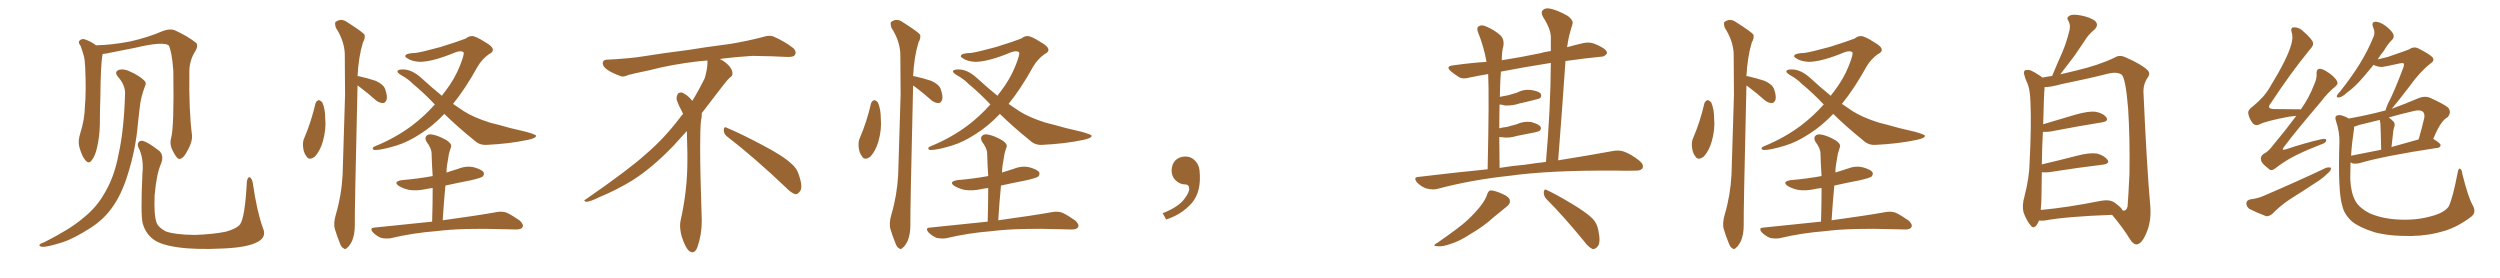 <svg xmlns="http://www.w3.org/2000/svg" xmlns:xlink="http://www.w3.org/1999/xlink" width="1350" height="150"><path fill="#996633" padding="10" d="M141.94 123.05L141.94 123.05Q144.14 127.88 139.31 130.52L139.31 130.52Q134.03 133.59 120.70 134.18L120.70 134.18Q105.76 134.91 96.39 133.59L96.39 133.59Q86.72 132.28 82.76 129.20L82.76 129.20Q78.52 125.98 77.05 120.56L77.05 120.56Q75.88 116.02 76.90 93.90L76.90 93.90Q77.78 85.40 74.71 79.54L74.71 79.54Q73.68 76.90 76.03 76.03L76.03 76.03Q78.37 75.59 85.99 81.45L85.99 81.45Q88.77 84.08 86.87 88.62L86.87 88.62Q84.52 93.90 83.50 105.47L83.50 105.47Q83.06 116.02 84.52 120.12L84.52 120.12Q85.40 122.75 89.50 124.95L89.50 124.95Q94.34 126.71 105.03 126.86L105.03 126.86Q114.84 126.56 122.02 125.10L122.02 125.10Q127.73 123.49 129.64 121.14L129.64 121.14Q132.28 117.48 133.30 98.14L133.30 98.14Q133.74 95.21 135.06 95.80L135.06 95.80Q136.08 96.53 136.52 98.88L136.52 98.88Q138.72 114.11 141.94 123.05ZM92.43 74.41L92.43 74.41Q94.04 68.70 93.60 38.23L93.60 38.23Q92.87 28.13 91.11 24.46L91.11 24.46L91.11 24.46Q87.74 22.27 73.10 25.78L73.10 25.78Q66.06 27.10 56.84 29.00L56.84 29.00Q55.96 29.15 55.37 29.15L55.37 29.15Q55.37 29.44 55.37 29.59L55.37 29.59Q54.35 34.42 54.20 52.59L54.20 52.59Q53.91 60.06 53.91 67.68L53.91 67.68Q53.76 73.68 52.44 79.54L52.44 79.54Q51.42 84.23 49.51 86.57L49.51 86.57Q48.05 88.77 46.14 86.57L46.14 86.57Q44.24 84.52 42.77 79.10L42.77 79.10Q42.04 76.03 43.36 71.92L43.36 71.92Q45.70 64.60 45.85 57.42L45.85 57.42Q46.58 49.66 46.00 36.33L46.00 36.33Q45.85 32.52 45.26 30.18L45.26 30.18Q44.53 27.54 43.51 24.76L43.51 24.76Q42.19 23.14 42.77 22.12L42.77 22.12Q43.80 20.95 45.26 21.09L45.26 21.09Q48.78 22.12 51.86 24.46L51.86 24.46Q60.06 24.32 70.17 22.41L70.17 22.41Q79.98 20.21 88.04 16.70L88.04 16.70Q91.85 15.38 94.19 16.26L94.19 16.26Q101.66 19.63 106.05 23.29L106.05 23.29Q107.08 24.76 105.62 27.39L105.62 27.39Q102.25 32.52 102.25 38.67L102.25 38.67Q101.95 59.62 103.71 73.24L103.71 73.24L103.71 73.24Q103.86 76.46 101.66 80.57L101.66 80.57Q99.17 85.69 96.97 85.84L96.97 85.84Q95.51 85.99 93.31 81.45L93.31 81.45Q91.41 78.08 92.43 74.41ZM67.53 50.54L67.53 50.54L67.53 50.54Q67.68 46.00 63.72 41.46L63.72 41.46Q61.38 38.67 64.45 37.65L64.45 37.65Q66.94 37.06 70.02 38.53L70.02 38.53Q75.29 40.87 77.93 43.51L77.93 43.51Q79.25 44.82 78.37 46.29L78.37 46.29Q75.88 52.88 75.44 58.30L75.44 58.30Q75 61.67 74.56 65.77L74.56 65.77Q73.39 80.42 68.99 94.19L68.99 94.19Q65.63 105.18 60.35 112.35L60.35 112.35Q55.96 118.51 48.93 123.05L48.93 123.05Q39.70 128.91 33.84 130.81L33.84 130.81Q25.34 133.45 23.00 133.30L23.00 133.30Q20.80 133.01 21.39 132.13L21.39 132.13Q21.97 131.40 23.88 130.81L23.88 130.81Q38.09 123.63 44.68 117.92L44.68 117.92Q51.71 112.35 55.66 105.62L55.66 105.62Q61.67 96.24 64.01 83.35L64.01 83.35Q66.94 70.46 67.53 50.54ZM170.36 55.81L170.36 55.81Q170.80 54.49 172.12 54.05L172.12 54.05Q173.00 54.20 174.02 55.22L174.02 55.22Q175.63 58.89 175.63 63.87L175.63 63.87Q176.22 69.73 174.32 76.46L174.32 76.46Q172.85 81.45 170.07 84.52L170.07 84.52Q166.99 86.87 165.53 84.52L165.53 84.52Q163.77 82.32 163.62 78.66L163.62 78.66Q163.48 76.17 164.36 74.41L164.36 74.41Q168.16 65.48 170.36 55.81ZM193.07 46.14L193.07 46.14Q193.07 46.29 193.07 46.44L193.07 46.44Q191.46 114.55 191.60 121.73L191.60 121.73Q191.60 126.42 190.14 130.08L190.14 130.08Q188.53 133.15 187.50 133.74L187.50 133.74Q186.33 135.06 185.45 134.03L185.45 134.03Q184.28 133.59 183.40 130.96L183.40 130.96Q181.93 127.44 180.91 123.93L180.91 123.93Q179.88 120.85 181.35 115.87L181.35 115.87Q184.42 105.47 185.01 94.34L185.01 94.34Q185.74 71.92 186.33 51.27L186.33 51.27Q186.33 39.55 186.18 29.00L186.18 29.00Q185.89 21.97 181.35 14.94L181.35 14.94Q180.62 12.45 181.20 11.87L181.20 11.87Q184.28 9.52 187.79 12.16L187.79 12.16Q195.85 17.29 196.88 18.75L196.88 18.75Q197.31 20.65 196.00 22.85L196.00 22.85Q193.65 30.47 193.07 41.16L193.07 41.16Q193.36 41.02 193.80 41.16L193.80 41.16Q198.49 42.19 202.88 43.65L202.88 43.65Q207.13 45.56 208.01 48.19L208.01 48.19Q209.33 52.00 208.74 53.91L208.74 53.91Q208.15 55.52 206.84 55.66L206.84 55.66Q204.93 55.66 203.03 54.20L203.03 54.20Q198.78 50.39 194.68 47.31L194.68 47.31Q193.65 46.58 193.07 46.14ZM239.94 61.52L239.94 61.52Q233.50 68.26 226.90 72.36L226.90 72.36Q220.17 76.76 213.87 78.66L213.87 78.66Q206.10 81.01 202.44 81.01L202.44 81.01Q201.42 80.86 201.27 80.27L201.27 80.27Q201.12 79.54 202.59 78.96L202.59 78.96Q213.72 74.41 222.66 67.68L222.66 67.68Q229.39 62.55 234.81 56.40L234.81 56.40Q228.52 49.80 223.10 45.41L223.10 45.41Q220.61 42.77 216.65 40.58L216.65 40.58Q214.45 39.26 214.60 38.38L214.60 38.38Q215.04 37.50 217.38 37.50L217.38 37.50Q222.36 37.35 227.78 42.33L227.78 42.33Q233.20 47.31 238.62 51.71L238.62 51.71Q239.50 50.39 240.38 49.37L240.38 49.37Q245.65 42.48 248.44 35.30L248.44 35.30Q251.07 28.71 250.20 28.13L250.20 28.13Q249.02 27.25 246.24 28.13L246.24 28.13Q233.64 33.40 226.61 33.40L226.61 33.40Q222.07 33.11 219.73 31.35L219.73 31.35Q218.70 30.76 218.85 30.18L218.85 30.18Q219.14 28.71 224.56 28.56L224.56 28.56Q227.78 28.13 238.04 25.34L238.04 25.34Q247.85 22.27 251.51 20.80L251.51 20.80Q253.13 19.48 254.88 19.48L254.88 19.48Q256.93 19.48 261.91 22.71L261.91 22.71Q266.16 25.05 266.16 26.95L266.16 26.95Q266.16 28.27 263.96 29.30L263.96 29.30Q260.30 31.93 257.96 35.89L257.96 35.89Q251.22 48.05 244.63 56.10L244.63 56.10Q247.71 58.15 250.49 60.06L250.49 60.06Q255.76 63.43 264.55 66.21L264.55 66.21Q268.80 67.24 275.54 69.14L275.54 69.14Q280.08 70.17 284.18 71.19L284.18 71.19Q289.31 72.66 289.45 73.24L289.45 73.24Q289.75 74.56 284.77 75.59L284.77 75.59Q274.95 77.64 262.94 78.22L262.94 78.22Q258.98 78.52 256.20 75.88L256.20 75.88Q247.12 68.55 239.94 61.52ZM233.35 119.68L233.35 119.68L233.35 119.68Q233.64 110.01 233.64 101.51L233.64 101.51Q231.15 101.81 229.25 102.25L229.25 102.25Q224.85 103.13 220.90 102.54L220.90 102.54Q217.68 101.81 215.48 100.49L215.48 100.49Q211.96 98.14 216.94 97.27L216.94 97.27Q225.73 96.53 233.64 95.07L233.64 95.07Q233.20 88.77 233.06 82.91L233.06 82.91Q233.06 80.13 230.27 76.46L230.27 76.46Q229.25 74.41 230.27 73.39L230.27 73.39Q231.30 72.22 233.50 72.66L233.50 72.66Q236.87 73.24 241.41 75.88L241.41 75.88Q244.04 77.78 243.60 79.25L243.60 79.25Q243.02 80.86 242.43 83.06L242.43 83.06Q241.99 85.55 241.41 89.21L241.41 89.21Q241.11 91.26 241.11 93.16L241.11 93.16Q244.34 92.14 247.56 91.11L247.56 91.11Q251.95 89.36 256.05 90.38L256.05 90.38Q260.16 91.55 261.18 93.02L261.18 93.02Q261.62 94.34 260.60 95.36L260.60 95.36Q259.72 96.09 254.00 97.41L254.00 97.41Q247.12 98.73 240.53 100.20L240.53 100.20Q239.65 109.28 239.06 118.95L239.06 118.95Q257.37 116.46 268.07 114.55L268.07 114.55Q271.00 113.96 273.63 114.84L273.63 114.84Q276.71 116.31 280.66 119.09L280.66 119.09Q283.01 121.29 282.13 122.75L282.13 122.75Q281.40 123.93 278.61 123.93L278.61 123.93Q275.83 123.93 272.61 123.78L272.61 123.78Q249.76 123.05 235.69 124.80L235.69 124.80Q222.66 125.83 211.08 128.61L211.08 128.61Q208.89 129.05 205.81 128.47L205.81 128.47Q203.32 127.44 201.42 125.54L201.42 125.54Q199.37 123.05 202.15 122.90L202.15 122.90Q218.70 121.14 233.35 119.68ZM392.58 73.68L392.58 73.68Q390.82 72.36 390.82 70.17L390.82 70.17Q390.97 68.70 391.70 68.70L391.70 68.70Q391.99 68.70 392.43 68.99L392.43 68.99Q399.32 71.78 411.77 78.37L411.77 78.37Q423.05 84.23 427.59 88.62L427.59 88.62Q430.37 90.97 431.40 94.48L431.40 94.48Q432.71 98.29 432.71 100.63L432.71 100.63Q432.71 102.39 431.98 103.27L431.98 103.27Q430.96 104.88 429.49 104.88L429.49 104.88Q427.15 104.15 424.51 101.37L424.51 101.37Q407.08 84.81 392.58 73.68ZM382.03 33.54L382.03 33.54L382.03 32.67Q379.25 32.96 377.05 33.11L377.05 33.11Q362.26 34.86 350.68 37.94L350.68 37.94Q341.46 39.84 339.55 40.43L339.55 40.43Q337.65 41.31 336.33 41.31L336.33 41.31Q335.74 41.31 335.30 41.16L335.30 41.16Q330.76 39.55 328.13 37.79L328.13 37.79Q325.49 36.04 325.49 34.13L325.49 34.13L325.49 33.98Q325.63 32.37 327.54 32.23L327.54 32.23Q340.43 31.64 348.93 30.18L348.93 30.18Q356.84 28.86 371.92 26.95L371.92 26.95Q379.54 25.63 394.19 23.73L394.19 23.73Q403.13 22.27 411.62 20.07L411.62 20.07Q413.82 19.34 415.43 19.34L415.43 19.34Q416.60 19.34 417.48 19.63L417.48 19.63Q423.93 22.41 428.47 26.07L428.47 26.07Q429.64 27.25 429.64 28.42L429.64 28.42Q429.64 29.00 429.20 29.74L429.20 29.74Q428.61 30.76 425.68 30.76L425.68 30.76L424.95 30.76Q418.21 30.32 406.20 30.18L406.20 30.18Q397.27 30.76 390.09 31.64L390.09 31.64Q389.21 31.79 388.77 31.93L388.77 31.93Q391.41 33.11 393.60 35.45L393.60 35.45Q395.36 37.50 395.51 39.26L395.51 39.26L395.51 39.84Q395.51 41.02 394.34 41.75L394.34 41.75Q393.02 42.77 390.67 45.85L390.67 45.85Q384.23 54.35 378.96 61.08L378.96 61.08L378.96 61.82Q378.96 63.28 378.52 65.33L378.52 65.33Q378.08 69.43 378.08 79.25L378.08 79.25Q378.08 93.46 378.96 119.24L378.96 119.24Q378.96 126.71 376.61 133.45L376.61 133.45Q375.59 136.23 373.83 136.23L373.83 136.23Q372.95 136.23 371.78 135.21L371.78 135.21Q370.02 133.45 368.12 127.73L368.12 127.73Q367.24 124.37 367.24 121.88L367.24 121.88Q367.24 120.26 367.53 119.09L367.53 119.09Q371.19 102.83 371.19 87.01L371.19 87.01L371.19 82.62Q371.04 76.61 370.90 70.75L370.90 70.75Q366.80 75.29 363.57 78.81L363.57 78.81Q352.15 90.67 341.46 97.41L341.46 97.41Q332.81 102.69 323.88 106.35L323.88 106.35Q318.60 108.98 316.41 108.98L316.41 108.98Q315.53 108.54 315.53 108.25L315.53 108.25Q315.53 107.96 316.26 107.67L316.26 107.67Q339.40 91.70 348.78 83.20L348.78 83.20Q358.45 75 366.94 63.87L366.94 63.87Q367.82 62.55 368.85 61.52L368.85 61.52Q368.41 60.35 367.82 59.33L367.82 59.33Q366.65 57.28 365.63 54.49L365.63 54.49Q365.33 53.76 365.33 53.03L365.33 53.03Q365.33 52.00 365.92 50.83L365.92 50.83Q366.50 49.95 367.82 49.95L367.82 49.95L368.26 49.95Q371.19 51.27 373.10 53.61L373.10 53.61Q373.39 53.91 373.83 54.49L373.83 54.49Q377.34 48.78 380.57 42.19L380.57 42.19Q382.03 37.21 382.03 33.54ZM470.36 55.81L470.36 55.81Q470.80 54.49 472.12 54.05L472.12 54.05Q473.00 54.20 474.02 55.22L474.02 55.22Q475.63 58.89 475.63 63.87L475.63 63.87Q476.22 69.73 474.32 76.46L474.32 76.46Q472.85 81.45 470.07 84.52L470.07 84.52Q466.99 86.87 465.53 84.52L465.53 84.52Q463.77 82.32 463.62 78.66L463.62 78.66Q463.48 76.17 464.36 74.41L464.36 74.41Q468.16 65.48 470.36 55.81ZM493.07 46.14L493.07 46.14Q493.07 46.29 493.07 46.44L493.07 46.44Q491.46 114.55 491.60 121.73L491.60 121.73Q491.60 126.42 490.14 130.08L490.14 130.08Q488.53 133.15 487.50 133.74L487.50 133.74Q486.33 135.06 485.45 134.03L485.45 134.03Q484.28 133.59 483.40 130.96L483.40 130.96Q481.93 127.44 480.91 123.93L480.91 123.93Q479.88 120.85 481.35 115.87L481.35 115.87Q484.42 105.47 485.01 94.34L485.01 94.34Q485.74 71.92 486.33 51.27L486.33 51.27Q486.33 39.55 486.18 29.00L486.18 29.00Q485.89 21.97 481.35 14.94L481.35 14.94Q480.62 12.45 481.20 11.87L481.20 11.87Q484.28 9.52 487.79 12.16L487.79 12.16Q495.85 17.29 496.88 18.75L496.88 18.75Q497.31 20.65 496.00 22.85L496.00 22.85Q493.65 30.47 493.07 41.16L493.07 41.16Q493.36 41.02 493.80 41.16L493.80 41.16Q498.49 42.19 502.88 43.65L502.88 43.65Q507.13 45.56 508.01 48.19L508.01 48.19Q509.33 52.00 508.74 53.91L508.74 53.91Q508.15 55.52 506.84 55.66L506.84 55.66Q504.93 55.66 503.03 54.20L503.03 54.20Q498.78 50.39 494.68 47.31L494.68 47.31Q493.65 46.58 493.07 46.14ZM539.94 61.52L539.94 61.52Q533.50 68.26 526.90 72.36L526.90 72.36Q520.17 76.76 513.87 78.66L513.87 78.66Q506.10 81.01 502.44 81.01L502.44 81.01Q501.42 80.86 501.27 80.27L501.27 80.27Q501.12 79.54 502.59 78.96L502.59 78.96Q513.72 74.41 522.66 67.68L522.66 67.68Q529.39 62.55 534.81 56.40L534.81 56.40Q528.52 49.80 523.10 45.41L523.10 45.41Q520.61 42.77 516.65 40.58L516.65 40.58Q514.45 39.26 514.60 38.38L514.60 38.38Q515.04 37.50 517.38 37.50L517.38 37.50Q522.36 37.35 527.78 42.33L527.78 42.33Q533.20 47.31 538.62 51.71L538.62 51.71Q539.50 50.39 540.38 49.37L540.38 49.37Q545.65 42.48 548.44 35.30L548.44 35.30Q551.07 28.71 550.20 28.13L550.20 28.13Q549.02 27.25 546.24 28.13L546.24 28.13Q533.64 33.40 526.61 33.40L526.61 33.40Q522.07 33.11 519.73 31.35L519.73 31.35Q518.70 30.76 518.85 30.18L518.85 30.18Q519.14 28.71 524.56 28.56L524.56 28.56Q527.78 28.13 538.04 25.34L538.04 25.34Q547.85 22.27 551.51 20.80L551.51 20.80Q553.13 19.48 554.88 19.48L554.88 19.48Q556.93 19.48 561.91 22.71L561.91 22.71Q566.16 25.05 566.16 26.95L566.16 26.95Q566.16 28.27 563.96 29.30L563.96 29.30Q560.30 31.93 557.96 35.89L557.96 35.89Q551.22 48.05 544.63 56.10L544.63 56.10Q547.71 58.15 550.49 60.06L550.49 60.06Q555.76 63.43 564.55 66.21L564.55 66.21Q568.80 67.24 575.54 69.14L575.54 69.14Q580.08 70.17 584.18 71.19L584.18 71.19Q589.31 72.66 589.45 73.24L589.45 73.24Q589.75 74.56 584.77 75.59L584.77 75.59Q574.95 77.64 562.94 78.22L562.94 78.22Q558.98 78.52 556.20 75.88L556.20 75.88Q547.12 68.55 539.94 61.52ZM533.35 119.68L533.35 119.68L533.35 119.68Q533.64 110.01 533.64 101.51L533.64 101.51Q531.15 101.81 529.25 102.25L529.25 102.25Q524.85 103.13 520.90 102.54L520.90 102.54Q517.68 101.81 515.48 100.49L515.48 100.49Q511.96 98.14 516.94 97.27L516.94 97.27Q525.73 96.53 533.64 95.07L533.64 95.07Q533.20 88.77 533.06 82.91L533.06 82.91Q533.06 80.13 530.27 76.46L530.27 76.46Q529.25 74.41 530.27 73.39L530.27 73.39Q531.30 72.22 533.50 72.66L533.50 72.66Q536.87 73.24 541.41 75.88L541.41 75.88Q544.04 77.78 543.60 79.25L543.60 79.25Q543.02 80.86 542.43 83.06L542.43 83.06Q541.99 85.55 541.41 89.21L541.41 89.21Q541.11 91.26 541.11 93.16L541.11 93.16Q544.34 92.14 547.56 91.11L547.56 91.11Q551.95 89.36 556.05 90.38L556.05 90.38Q560.16 91.55 561.18 93.02L561.18 93.02Q561.62 94.34 560.60 95.36L560.60 95.36Q559.72 96.09 554.00 97.41L554.00 97.41Q547.12 98.73 540.53 100.20L540.53 100.20Q539.65 109.28 539.06 118.95L539.06 118.95Q557.37 116.46 568.07 114.55L568.07 114.55Q571.00 113.96 573.63 114.84L573.63 114.84Q576.71 116.31 580.66 119.09L580.66 119.09Q583.01 121.29 582.13 122.75L582.13 122.75Q581.40 123.93 578.61 123.93L578.61 123.93Q575.83 123.93 572.61 123.78L572.61 123.78Q549.76 123.05 535.69 124.80L535.69 124.80Q522.66 125.83 511.08 128.61L511.08 128.61Q508.89 129.05 505.81 128.47L505.81 128.47Q503.32 127.44 501.42 125.54L501.42 125.54Q499.37 123.05 502.15 122.90L502.15 122.90Q518.70 121.14 533.35 119.68ZM647.75 91.99L647.75 91.99L647.75 91.99Q648.93 103.27 643.65 109.57L643.65 109.57Q638.09 115.87 629.74 118.51L629.74 118.51L627.83 115.14Q636.47 111.77 639.70 107.23L639.70 107.23Q642.19 103.86 642.19 101.95L642.19 101.95Q642.04 99.61 640.14 99.61L640.14 99.61Q637.06 99.61 634.72 97.27L634.72 97.27Q632.67 95.21 632.67 91.99L632.67 91.99Q632.81 88.48 634.72 86.57L634.72 86.57Q636.91 84.52 640.14 84.52L640.14 84.52Q642.92 84.52 644.82 86.28L644.82 86.28Q647.31 88.33 647.75 91.99ZM803.32 91.41L803.32 91.41Q804.20 52.00 803.61 39.99L803.61 39.99Q798.34 40.87 793.51 41.89L793.51 41.89Q789.99 42.92 787.79 41.60L787.79 41.60Q785.45 40.14 783.69 38.67L783.69 38.67Q780.18 35.74 784.72 35.30L784.72 35.30Q793.80 33.98 802.73 33.40L802.73 33.40Q801.27 25.20 798.19 17.58L798.19 17.58Q797.17 15.09 798.49 14.21L798.49 14.21Q799.95 13.18 802.29 14.21L802.29 14.21Q806.69 15.97 810.21 19.04L810.21 19.04Q812.40 21.24 811.82 24.90L811.82 24.90Q811.08 27.10 810.94 32.52L810.94 32.52Q820.61 31.05 831.15 28.86L831.15 28.86Q834.23 27.98 837.45 27.54L837.45 27.54Q837.45 24.02 837.45 20.80L837.45 20.80Q837.74 16.11 833.20 9.08L833.20 9.08Q831.88 6.74 833.20 5.42L833.20 5.42Q834.52 4.10 837.16 4.69L837.16 4.69Q840.97 5.42 846.68 8.64L846.68 8.64Q849.76 11.13 849.17 12.89L849.17 12.89Q848.29 15.67 847.27 19.63L847.27 19.63Q846.68 22.27 846.24 25.49L846.24 25.49Q850.34 24.32 854.88 23.29L854.88 23.29Q858.11 22.56 860.89 23.58L860.89 23.58Q863.38 24.61 864.40 25.20L864.40 25.20Q867.92 26.95 867.77 28.86L867.77 28.86Q866.31 30.76 864.55 30.62L864.55 30.62Q855.62 31.49 845.36 32.96L845.36 32.96Q843.60 58.74 841.41 86.57L841.41 86.57Q858.84 83.79 870.70 81.59L870.70 81.59Q874.22 80.86 877.00 81.88L877.00 81.88Q880.66 83.20 885.21 86.72L885.21 86.72Q887.84 88.92 886.96 90.82L886.96 90.82Q886.08 92.29 882.86 92.14L882.86 92.14Q878.47 92.29 873.49 92.14L873.49 92.14Q837.16 91.85 815.19 94.92L815.19 94.92Q794.53 97.12 776.37 101.95L776.37 101.95Q773.88 102.69 770.36 101.81L770.36 101.81Q767.58 100.93 765.23 98.58L765.23 98.58Q762.89 95.65 766.11 95.51L766.11 95.51Q785.60 93.16 803.32 91.41ZM823.68 88.92L823.68 88.92Q829.39 88.04 834.81 87.45L834.81 87.45Q837.30 59.03 837.45 33.98L837.45 33.98Q822.51 36.33 810.50 38.67L810.50 38.67Q810.21 42.33 810.06 46.88L810.06 46.88Q809.91 49.51 809.91 52.29L809.91 52.29Q812.26 51.86 814.45 51.42L814.45 51.42Q816.80 50.68 818.99 50.10L818.99 50.10Q822.80 48.05 826.90 48.63L826.90 48.63Q831.01 49.22 832.03 50.68L832.03 50.68Q832.62 52.00 831.59 53.03L831.59 53.03Q831.15 53.32 829.25 53.76L829.25 53.76Q824.85 54.93 820.75 55.81L820.75 55.81Q816.80 57.13 812.84 56.98L812.84 56.98Q811.23 56.54 809.77 56.40L809.77 56.40Q809.62 62.26 809.62 69.29L809.62 69.29Q811.82 68.70 813.72 68.55L813.72 68.55Q816.65 67.68 818.99 67.09L818.99 67.09Q822.80 65.33 826.90 65.92L826.90 65.92Q830.86 66.94 831.88 68.41L831.88 68.41Q832.47 69.58 831.45 70.61L831.45 70.61Q831.15 70.90 828.81 71.48L828.81 71.48Q823.68 72.51 819.14 73.39L819.14 73.39Q815.04 74.71 811.08 74.12L811.08 74.12Q810.21 73.97 809.62 73.97L809.62 73.97Q809.62 81.74 809.77 90.67L809.77 90.67Q816.94 89.50 823.68 88.92ZM803.03 105.03L803.03 105.03Q803.76 102.98 804.79 102.83L804.79 102.83Q806.69 102.69 811.08 104.59L811.08 104.59Q815.19 106.35 815.33 108.25L815.33 108.25Q815.63 110.01 813.72 111.47L813.72 111.47Q811.52 113.23 806.54 117.33L806.54 117.33Q801.27 122.17 794.24 126.27L794.24 126.27Q788.23 130.22 783.40 131.69L783.40 131.69Q779.30 133.15 776.95 133.01L776.95 133.01Q772.56 133.01 776.22 131.10L776.22 131.10Q788.23 122.75 792.19 119.09L792.19 119.09Q796.88 114.70 799.66 111.04L799.66 111.04Q802.44 107.37 803.03 105.03ZM834.96 107.37L834.96 107.37Q833.50 105.76 833.64 103.56L833.64 103.56Q834.08 101.66 835.40 102.69L835.40 102.69Q840.23 104.88 849.02 110.16L849.02 110.16Q856.79 114.84 860.01 118.07L860.01 118.07Q862.50 120.70 863.09 124.37L863.09 124.37Q864.55 131.25 862.65 133.15L862.65 133.15Q861.47 134.62 860.01 134.47L860.01 134.47Q857.81 133.59 855.47 130.37L855.47 130.37Q844.34 116.75 834.96 107.37ZM920.36 55.81L920.36 55.81Q920.80 54.49 922.12 54.05L922.12 54.05Q923.00 54.20 924.02 55.22L924.02 55.22Q925.63 58.89 925.63 63.87L925.63 63.87Q926.22 69.73 924.32 76.46L924.32 76.46Q922.85 81.45 920.07 84.52L920.07 84.52Q916.99 86.87 915.53 84.52L915.53 84.52Q913.77 82.32 913.62 78.66L913.62 78.66Q913.48 76.17 914.36 74.41L914.36 74.41Q918.16 65.48 920.36 55.81ZM943.07 46.14L943.07 46.14Q943.07 46.29 943.07 46.44L943.07 46.44Q941.46 114.55 941.60 121.73L941.60 121.73Q941.60 126.42 940.14 130.08L940.14 130.08Q938.53 133.15 937.50 133.74L937.50 133.74Q936.33 135.06 935.45 134.03L935.45 134.03Q934.28 133.59 933.40 130.96L933.40 130.96Q931.93 127.44 930.91 123.93L930.91 123.93Q929.88 120.85 931.35 115.87L931.35 115.87Q934.42 105.47 935.01 94.34L935.01 94.34Q935.74 71.92 936.33 51.27L936.33 51.27Q936.33 39.55 936.18 29.00L936.18 29.00Q935.89 21.97 931.35 14.94L931.35 14.94Q930.62 12.45 931.20 11.87L931.20 11.87Q934.28 9.52 937.79 12.16L937.79 12.16Q945.85 17.29 946.88 18.75L946.88 18.75Q947.31 20.65 946.00 22.85L946.00 22.85Q943.65 30.47 943.07 41.16L943.07 41.16Q943.36 41.02 943.80 41.16L943.80 41.16Q948.49 42.19 952.88 43.65L952.88 43.65Q957.13 45.56 958.01 48.19L958.01 48.19Q959.33 52.00 958.74 53.91L958.74 53.91Q958.15 55.52 956.84 55.66L956.84 55.66Q954.93 55.66 953.03 54.20L953.03 54.20Q948.78 50.39 944.68 47.31L944.68 47.31Q943.65 46.58 943.07 46.14ZM989.94 61.52L989.94 61.52Q983.50 68.26 976.90 72.36L976.90 72.36Q970.17 76.76 963.87 78.66L963.87 78.66Q956.10 81.01 952.44 81.01L952.44 81.01Q951.42 80.86 951.27 80.27L951.27 80.27Q951.12 79.54 952.59 78.96L952.59 78.96Q963.72 74.41 972.66 67.68L972.66 67.68Q979.39 62.55 984.81 56.40L984.81 56.40Q978.52 49.80 973.10 45.41L973.10 45.41Q970.61 42.77 966.65 40.58L966.65 40.58Q964.45 39.26 964.60 38.38L964.60 38.38Q965.04 37.50 967.38 37.50L967.38 37.50Q972.36 37.35 977.78 42.33L977.78 42.33Q983.20 47.31 988.62 51.71L988.62 51.71Q989.50 50.39 990.38 49.37L990.38 49.37Q995.65 42.48 998.44 35.30L998.44 35.30Q1001.07 28.71 1000.20 28.13L1000.20 28.13Q999.02 27.25 996.24 28.13L996.24 28.13Q983.64 33.40 976.61 33.40L976.61 33.40Q972.07 33.11 969.73 31.35L969.73 31.35Q968.70 30.76 968.85 30.18L968.85 30.18Q969.14 28.71 974.56 28.56L974.56 28.56Q977.78 28.13 988.04 25.34L988.04 25.34Q997.85 22.27 1001.51 20.80L1001.51 20.80Q1003.13 19.48 1004.88 19.48L1004.88 19.48Q1006.93 19.48 1011.91 22.71L1011.91 22.71Q1016.16 25.05 1016.16 26.95L1016.16 26.95Q1016.16 28.27 1013.96 29.30L1013.96 29.30Q1010.30 31.93 1007.96 35.89L1007.96 35.89Q1001.22 48.05 994.63 56.10L994.63 56.10Q997.71 58.15 1000.49 60.06L1000.49 60.06Q1005.76 63.43 1014.55 66.21L1014.55 66.21Q1018.80 67.24 1025.54 69.14L1025.54 69.14Q1030.08 70.17 1034.18 71.19L1034.18 71.19Q1039.31 72.66 1039.45 73.24L1039.45 73.24Q1039.75 74.56 1034.77 75.59L1034.77 75.59Q1024.95 77.64 1012.94 78.22L1012.94 78.22Q1008.98 78.52 1006.20 75.88L1006.20 75.88Q997.12 68.55 989.94 61.52ZM983.35 119.68L983.35 119.68L983.35 119.68Q983.64 110.01 983.64 101.51L983.64 101.51Q981.15 101.81 979.25 102.25L979.25 102.25Q974.85 103.13 970.90 102.54L970.90 102.54Q967.68 101.81 965.48 100.49L965.48 100.49Q961.96 98.14 966.94 97.27L966.94 97.27Q975.73 96.53 983.64 95.07L983.64 95.07Q983.20 88.77 983.06 82.91L983.06 82.91Q983.06 80.13 980.27 76.46L980.27 76.46Q979.25 74.41 980.27 73.39L980.27 73.39Q981.30 72.22 983.50 72.66L983.50 72.66Q986.87 73.24 991.41 75.88L991.41 75.88Q994.04 77.78 993.60 79.25L993.60 79.25Q993.02 80.86 992.43 83.06L992.43 83.06Q991.99 85.55 991.41 89.21L991.41 89.21Q991.11 91.26 991.11 93.16L991.11 93.16Q994.34 92.14 997.56 91.11L997.56 91.11Q1001.95 89.36 1006.05 90.38L1006.05 90.38Q1010.16 91.55 1011.18 93.02L1011.18 93.02Q1011.62 94.34 1010.60 95.36L1010.60 95.36Q1009.72 96.09 1004.00 97.41L1004.00 97.41Q997.12 98.73 990.53 100.20L990.53 100.20Q989.65 109.28 989.06 118.95L989.06 118.95Q1007.37 116.46 1018.07 114.55L1018.07 114.55Q1021.00 113.96 1023.63 114.84L1023.63 114.84Q1026.71 116.31 1030.66 119.09L1030.66 119.09Q1033.01 121.29 1032.13 122.75L1032.13 122.75Q1031.40 123.93 1028.61 123.93L1028.61 123.93Q1025.83 123.93 1022.61 123.78L1022.61 123.78Q999.76 123.05 985.69 124.80L985.69 124.80Q972.66 125.83 961.08 128.61L961.08 128.61Q958.89 129.05 955.81 128.47L955.81 128.47Q953.32 127.44 951.42 125.54L951.42 125.54Q949.37 123.05 952.15 122.90L952.15 122.90Q968.70 121.14 983.35 119.68ZM1101.12 119.09L1101.12 119.09Q1100.54 120.41 1099.66 121.73L1099.66 121.73Q1097.90 123.78 1096.44 121.58L1096.44 121.58Q1094.24 118.95 1092.77 114.84L1092.77 114.84Q1091.75 111.04 1093.21 106.05L1093.21 106.05Q1095.85 95.95 1096.00 87.45L1096.00 87.45Q1097.02 67.09 1096.44 55.22L1096.44 55.22Q1096.29 47.75 1094.38 44.09L1094.38 44.09Q1093.65 42.48 1093.21 40.72L1093.21 40.72Q1092.48 38.82 1093.51 37.94L1093.51 37.94Q1095.26 37.50 1096.73 38.09L1096.73 38.09Q1098.93 39.11 1100.39 40.14L1100.39 40.14Q1101.86 41.02 1102.88 41.89L1102.88 41.89Q1104.93 41.46 1108.15 41.02L1108.15 41.02Q1110.94 34.28 1113.57 28.42L1113.57 28.42Q1115.77 23.29 1117.24 17.43L1117.24 17.43Q1118.41 13.92 1116.94 11.28L1116.94 11.28Q1115.63 9.52 1117.53 8.50L1117.53 8.50Q1119.29 7.47 1123.68 8.35L1123.68 8.35Q1128.37 9.23 1131.15 11.13L1131.15 11.13Q1133.64 13.33 1131.01 15.97L1131.01 15.97Q1127.64 18.75 1125.73 21.97L1125.73 21.97Q1122.95 26.07 1120.17 30.18L1120.17 30.18Q1117.09 34.28 1112.55 40.14L1112.55 40.14Q1116.06 39.26 1120.61 38.23L1120.61 38.23Q1133.64 35.16 1141.99 31.05L1141.99 31.05Q1144.48 29.44 1147.71 30.91L1147.71 30.91Q1156.49 34.72 1159.72 37.94L1159.72 37.94Q1161.33 39.55 1159.86 41.75L1159.86 41.75Q1157.08 45.56 1157.52 50.83L1157.52 50.83Q1159.28 90.38 1161.18 111.62L1161.18 111.62Q1161.77 119.68 1158.98 125.98L1158.98 125.98Q1156.49 131.84 1153.71 131.98L1153.71 131.98Q1151.95 131.98 1150.20 129.20L1150.20 129.20Q1146.24 122.75 1140.53 116.02L1140.53 116.02Q1115.92 116.89 1104.05 119.09L1104.05 119.09Q1102.44 119.24 1101.12 119.09ZM1141.70 109.28L1141.70 109.28L1141.70 109.28Q1145.80 112.21 1146.24 113.67L1146.24 113.67Q1148.29 114.11 1148.88 111.47L1148.88 111.47Q1149.32 106.35 1149.90 94.04L1149.90 94.04Q1150.20 73.83 1149.17 58.45L1149.17 58.45Q1147.85 42.19 1145.65 40.28L1145.65 40.28Q1143.16 38.67 1138.62 39.70L1138.62 39.70Q1127.05 42.63 1113.28 45.41L1113.28 45.41Q1106.84 47.17 1104.05 47.02L1104.05 47.02Q1104.05 47.31 1104.05 47.90L1104.05 47.90Q1103.76 49.80 1103.32 67.09L1103.32 67.09Q1111.67 64.60 1121.04 61.82L1121.04 61.82Q1127.93 59.91 1131.59 60.35L1131.59 60.35Q1135.69 61.08 1137.45 63.43L1137.45 63.43Q1138.77 65.48 1135.11 66.06L1135.11 66.06Q1123.10 67.97 1107.13 71.04L1107.13 71.04Q1104.93 71.34 1103.17 71.19L1103.17 71.19Q1102.73 78.52 1102.59 88.77L1102.59 88.77Q1111.38 86.72 1121.63 84.08L1121.63 84.08Q1128.37 82.32 1132.32 82.91L1132.32 82.91Q1136.28 83.94 1138.04 86.28L1138.04 86.28Q1139.50 88.33 1135.55 88.92L1135.55 88.92Q1123.10 90.38 1106.25 93.02L1106.25 93.02Q1104.05 93.16 1102.59 93.02L1102.59 93.02Q1102.44 97.71 1102.44 102.98L1102.44 102.98Q1102.44 109.28 1102.00 113.38L1102.00 113.38Q1116.36 112.06 1133.94 108.54L1133.94 108.54Q1139.06 107.52 1141.70 109.28ZM1239.99 62.55L1239.99 62.55Q1238.09 62.84 1236.18 62.99L1236.18 62.99Q1223.58 65.33 1219.92 67.24L1219.92 67.24Q1218.02 68.12 1216.55 66.65L1216.55 66.65Q1214.50 64.01 1214.06 61.23L1214.06 61.23Q1213.77 59.33 1216.55 57.42L1216.55 57.42Q1222.71 52.44 1225.78 47.02L1225.78 47.02Q1235.45 31.20 1237.35 23.73L1237.35 23.73Q1238.38 20.07 1237.50 17.43L1237.50 17.43Q1236.77 15.23 1238.23 14.79L1238.23 14.79Q1241.02 14.50 1243.21 16.41L1243.21 16.41Q1248.93 21.39 1249.07 23.29L1249.07 23.29Q1249.37 24.61 1247.17 26.95L1247.17 26.95Q1237.06 39.26 1226.07 55.96L1226.07 55.96Q1223.73 58.89 1228.27 58.89L1228.27 58.89Q1234.86 58.89 1242.48 59.03L1242.48 59.03Q1247.02 52.59 1249.37 46.29L1249.37 46.29Q1251.12 42.63 1250.98 39.99L1250.98 39.99Q1250.68 37.79 1252.15 37.21L1252.15 37.21Q1253.47 36.91 1255.81 38.23L1255.81 38.23Q1260.50 41.02 1261.96 43.80L1261.96 43.80Q1262.84 45.26 1261.08 46.73L1261.08 46.73Q1257.28 49.66 1253.17 55.08L1253.17 55.08Q1239.40 71.19 1233.54 79.10L1233.54 79.10Q1231.49 81.59 1234.57 80.57L1234.57 80.57Q1245.12 77.05 1253.61 75.15L1253.61 75.15Q1256.54 74.56 1256.10 76.03L1256.10 76.03Q1255.96 77.20 1253.17 78.08L1253.17 78.08Q1246.58 80.57 1240.28 83.64L1240.28 83.64Q1234.42 86.43 1228.56 90.97L1228.56 90.97Q1226.37 92.72 1224.90 90.97L1224.90 90.97Q1221.09 88.18 1220.95 86.28L1220.95 86.28Q1220.51 84.38 1222.41 83.06L1222.41 83.06Q1224.90 81.88 1227.25 78.66L1227.25 78.66Q1234.13 70.46 1239.99 62.55ZM1215.09 107.67L1215.09 107.67Q1219.34 107.08 1221.68 106.05L1221.68 106.05Q1240.87 97.85 1255.96 90.67L1255.96 90.67Q1257.86 90.09 1258.74 90.67L1258.74 90.67Q1258.89 91.99 1257.13 93.46L1257.13 93.46Q1254.93 95.65 1252.15 97.56L1252.15 97.56Q1244.38 102.69 1236.47 107.67L1236.47 107.67Q1231.35 111.04 1226.95 115.58L1226.95 115.58Q1225.20 116.89 1223.73 116.75L1223.73 116.75Q1218.31 114.70 1214.65 112.79L1214.65 112.79Q1213.04 111.62 1213.04 109.72L1213.04 109.72Q1213.18 108.11 1215.09 107.67ZM1335.21 110.74L1335.21 110.74Q1337.40 114.55 1334.62 116.89L1334.62 116.89Q1327.59 122.31 1320.12 124.66L1320.12 124.66Q1311.47 127.29 1302.10 127.44L1302.10 127.44Q1290.23 127.59 1282.18 125.39L1282.18 125.39Q1274.27 122.90 1270.17 119.68L1270.17 119.68Q1265.92 115.87 1264.89 111.33L1264.89 111.33Q1262.40 103.71 1263.28 76.76L1263.28 76.76Q1263.43 71.34 1261.52 65.63L1261.52 65.63Q1260.64 63.13 1261.67 62.55L1261.67 62.55Q1262.84 61.82 1264.75 62.40L1264.75 62.40Q1266.80 62.99 1268.26 64.01L1268.26 64.01Q1278.37 62.26 1288.18 59.62L1288.18 59.62Q1288.48 58.30 1289.50 55.96L1289.50 55.96Q1292.87 49.66 1297.85 36.33L1297.85 36.33Q1298.44 34.72 1297.85 34.13L1297.85 34.13Q1297.41 33.98 1296.39 34.13L1296.39 34.13Q1287.16 36.18 1285.84 36.18L1285.84 36.18Q1283.20 35.89 1281.74 35.01L1281.74 35.01Q1278.96 38.38 1276.61 41.16L1276.61 41.16Q1271.78 46.88 1267.82 49.66L1267.82 49.66Q1264.75 52.44 1263.28 52.59L1263.28 52.59Q1261.52 52.88 1261.96 51.56L1261.96 51.56Q1262.26 50.83 1263.57 49.51L1263.57 49.51Q1269.73 41.75 1274.12 34.72L1274.12 34.72Q1278.66 27.39 1281.74 19.78L1281.74 19.78Q1282.76 17.43 1281.45 14.65L1281.45 14.65Q1280.42 11.87 1282.76 11.72L1282.76 11.72Q1285.11 11.72 1288.33 14.06L1288.33 14.06Q1291.85 16.85 1292.43 18.60L1292.43 18.60Q1293.02 20.21 1291.70 21.53L1291.70 21.53Q1289.65 23.44 1287.30 27.39L1287.30 27.39Q1285.40 29.74 1283.94 32.08L1283.94 32.08Q1287.01 31.35 1289.36 30.76L1289.36 30.76Q1299.61 27.25 1300.93 26.66L1300.93 26.66Q1303.13 25.05 1305.47 25.93L1305.47 25.93Q1311.33 28.86 1313.23 30.62L1313.23 30.62Q1315.14 32.52 1312.50 34.28L1312.50 34.28Q1306.79 38.67 1301.07 46.73L1301.07 46.73Q1294.34 55.52 1291.55 58.74L1291.55 58.74Q1298.73 56.10 1306.35 52.88L1306.35 52.88Q1309.42 51.71 1312.06 52.73L1312.06 52.73Q1319.53 56.10 1321.88 58.01L1321.88 58.01Q1324.07 60.50 1321.73 63.28L1321.73 63.28Q1319.82 64.31 1318.36 66.50L1318.36 66.50Q1316.60 68.70 1313.96 75L1313.96 75Q1317.92 77.34 1317.92 78.37L1317.92 78.37Q1317.77 79.69 1316.31 79.83L1316.31 79.83Q1287.16 84.23 1273.83 88.18L1273.83 88.18Q1272.07 88.48 1270.61 88.33L1270.61 88.33Q1269.87 87.89 1269.29 87.74L1269.29 87.74Q1269.14 92.43 1269.14 96.53L1269.14 96.53Q1269.43 103.86 1271.78 108.25L1271.78 108.25Q1273.68 112.06 1279.54 115.14L1279.54 115.14Q1286.28 118.07 1294.63 118.51L1294.63 118.51Q1304.44 119.09 1312.35 116.89L1312.35 116.89Q1319.97 114.99 1322.31 111.47L1322.31 111.47Q1324.51 106.93 1327.15 93.16L1327.15 93.16Q1327.59 90.67 1328.47 91.11L1328.47 91.11Q1329.49 91.70 1329.64 93.90L1329.64 93.90Q1332.86 106.64 1335.21 110.74ZM1271.19 69.43L1271.19 69.43Q1270.02 77.05 1269.58 84.08L1269.58 84.08Q1276.90 82.62 1285.84 80.86L1285.84 80.86Q1285.55 68.12 1285.40 66.65L1285.40 66.65Q1285.25 65.33 1285.11 64.75L1285.11 64.75Q1279.39 66.06 1273.68 67.53L1273.68 67.53Q1272.07 68.26 1271.19 68.41L1271.19 68.41Q1271.19 68.85 1271.19 69.43ZM1291.41 79.39L1291.41 79.39L1291.41 79.39Q1298.14 77.49 1306.05 75.29L1306.05 75.29Q1307.67 69.87 1309.13 63.57L1309.13 63.57Q1309.42 61.38 1308.40 60.35L1308.40 60.35Q1306.64 59.03 1302.98 60.06L1302.98 60.06Q1296.53 61.52 1289.94 63.43L1289.94 63.43Q1291.26 64.31 1292.58 65.77L1292.58 65.77Q1293.60 66.94 1292.72 69.14L1292.72 69.14Q1292.58 69.73 1292.43 70.31L1292.43 70.31Q1291.99 74.41 1291.41 79.39Z"/></svg>